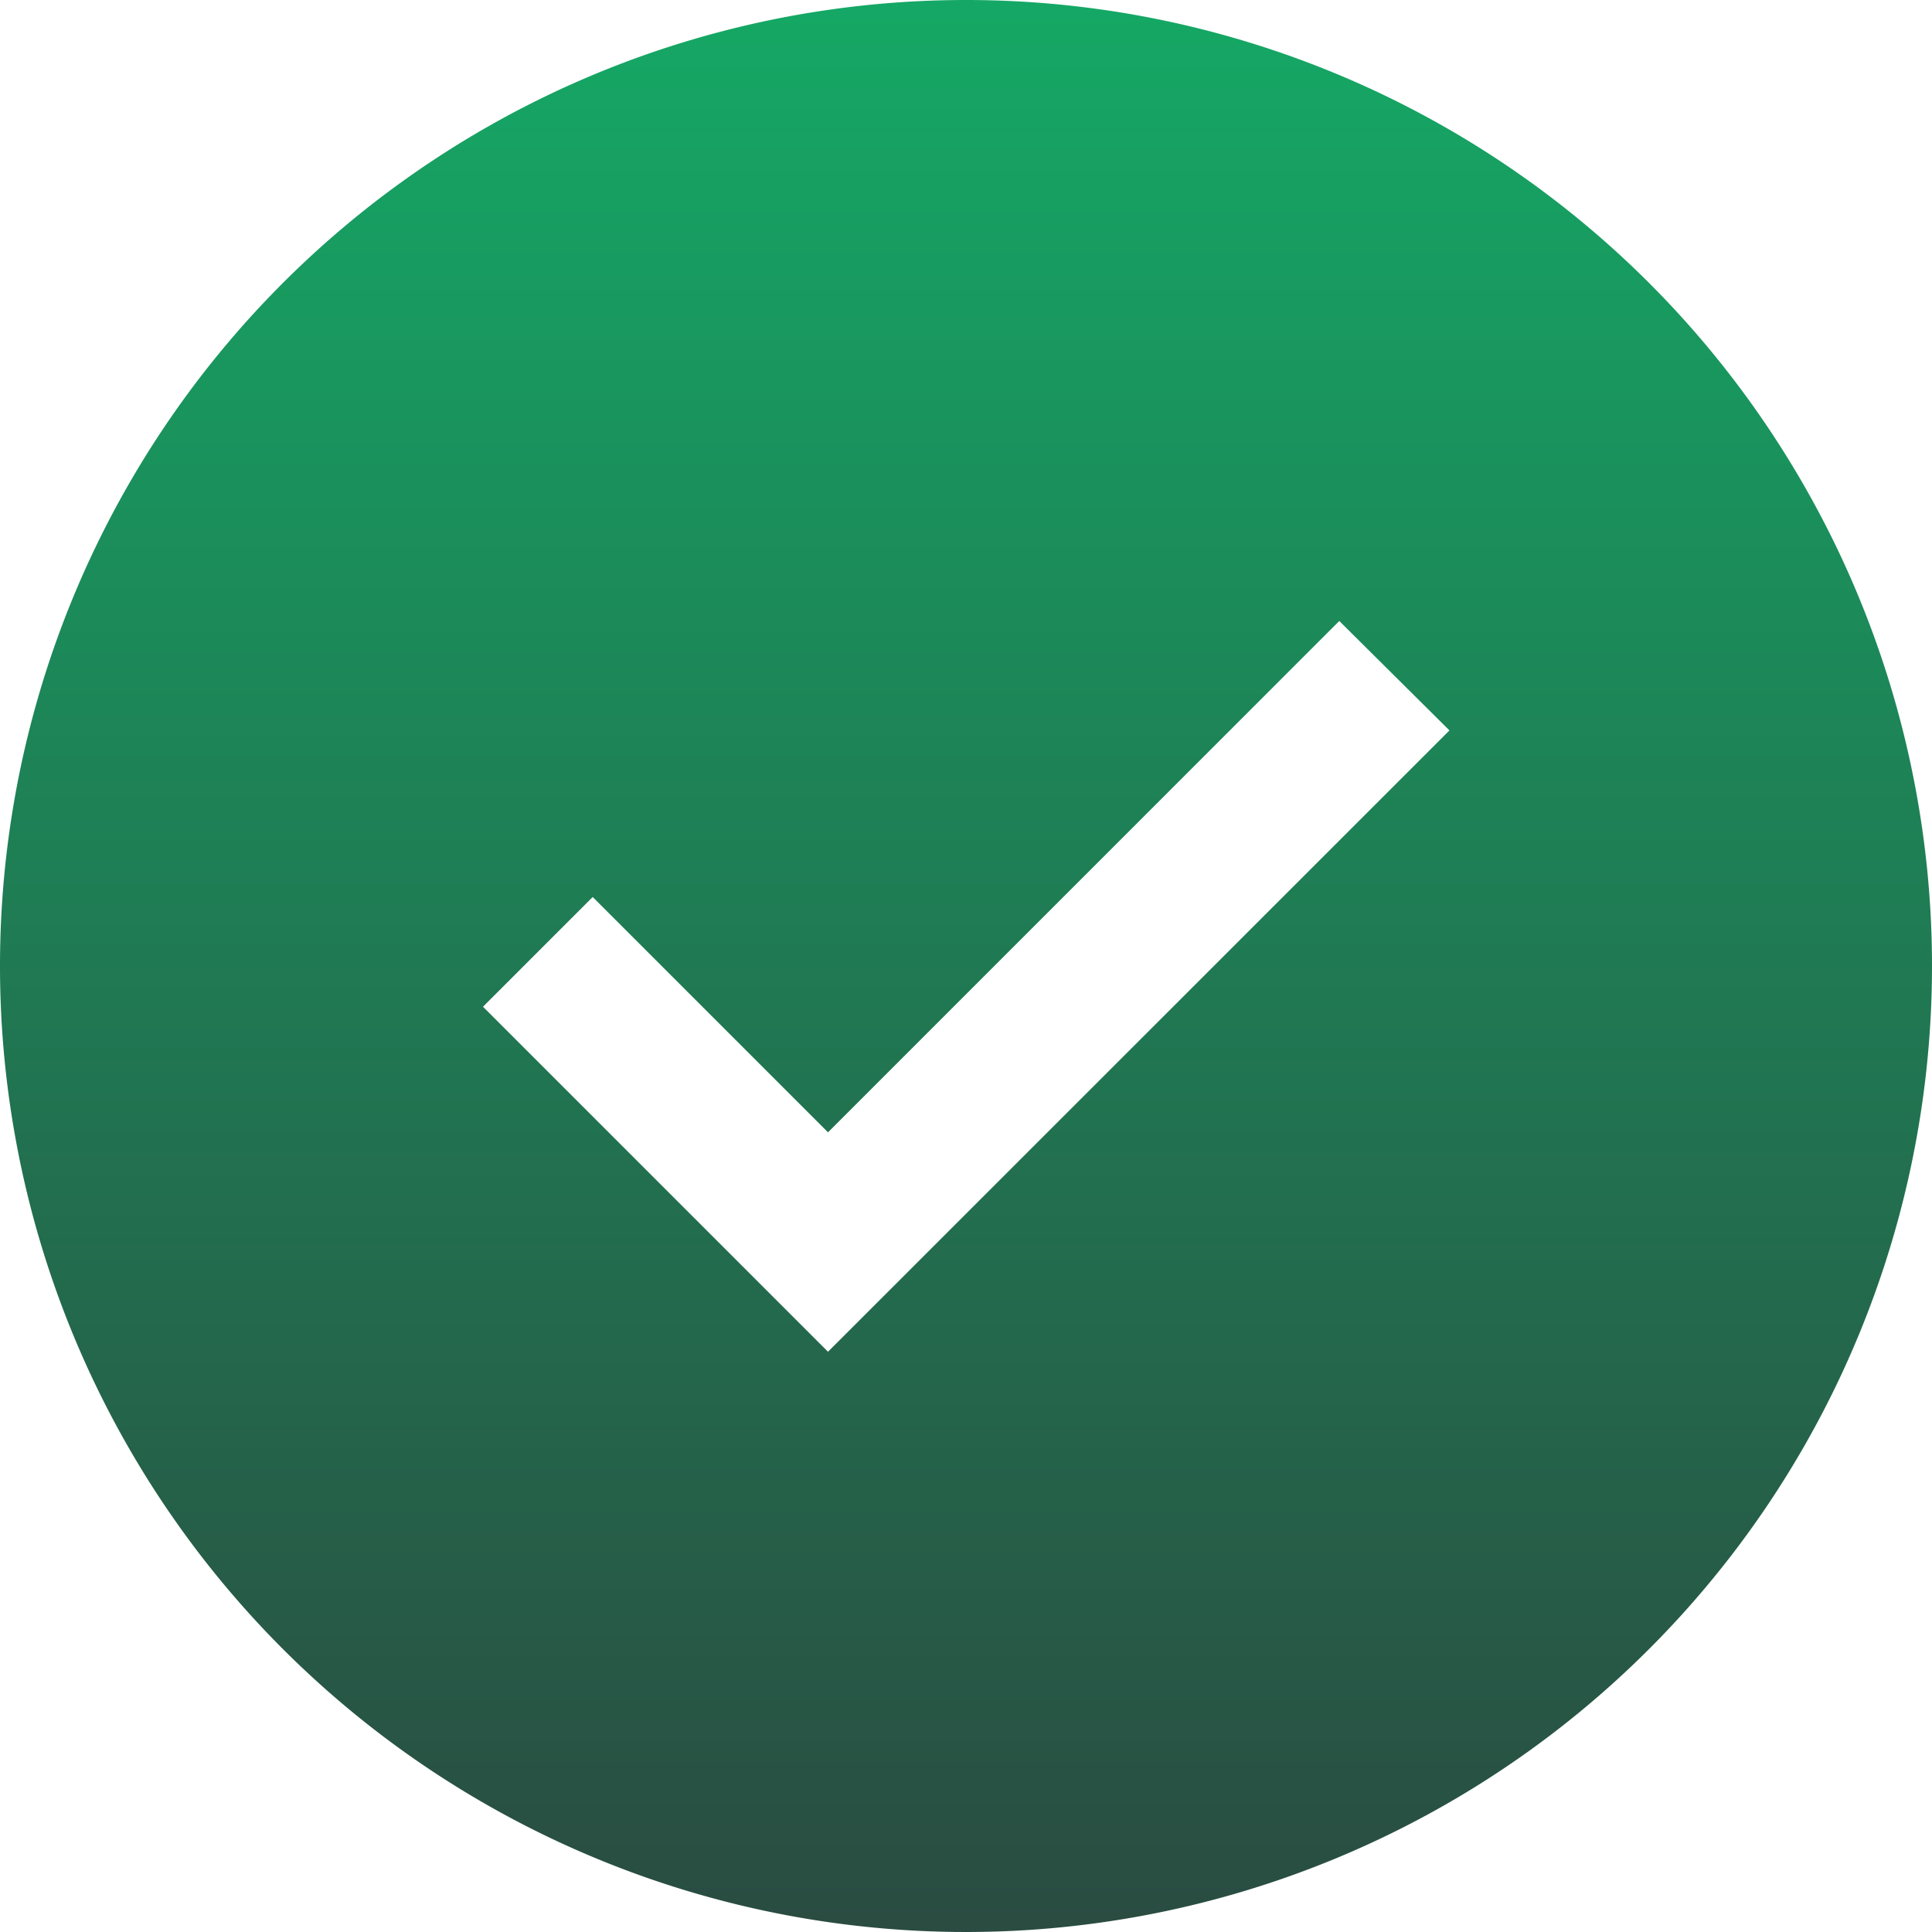 <svg xmlns="http://www.w3.org/2000/svg" xmlns:xlink="http://www.w3.org/1999/xlink" width="47" height="47" viewBox="0 0 47 47">
  <defs>
    <linearGradient id="linear-gradient" x1="0.5" x2="0.5" y2="1" gradientUnits="objectBoundingBox">
      <stop offset="0" stop-color="#15a865"/>
      <stop offset="1" stop-color="#2a4b41"/>
    </linearGradient>
  </defs>
  <path id="checkmark-filled" d="M25.75,2.25a23.5,23.5,0,1,0,23.5,23.5A23.5,23.5,0,0,0,25.75,2.25ZM22.393,35.134,14,26.741l2.669-2.669,5.724,5.724L34.831,17.357l2.68,2.662Z" transform="translate(-2.25 -2.25)" fill="url(#linear-gradient)"/>
</svg>
